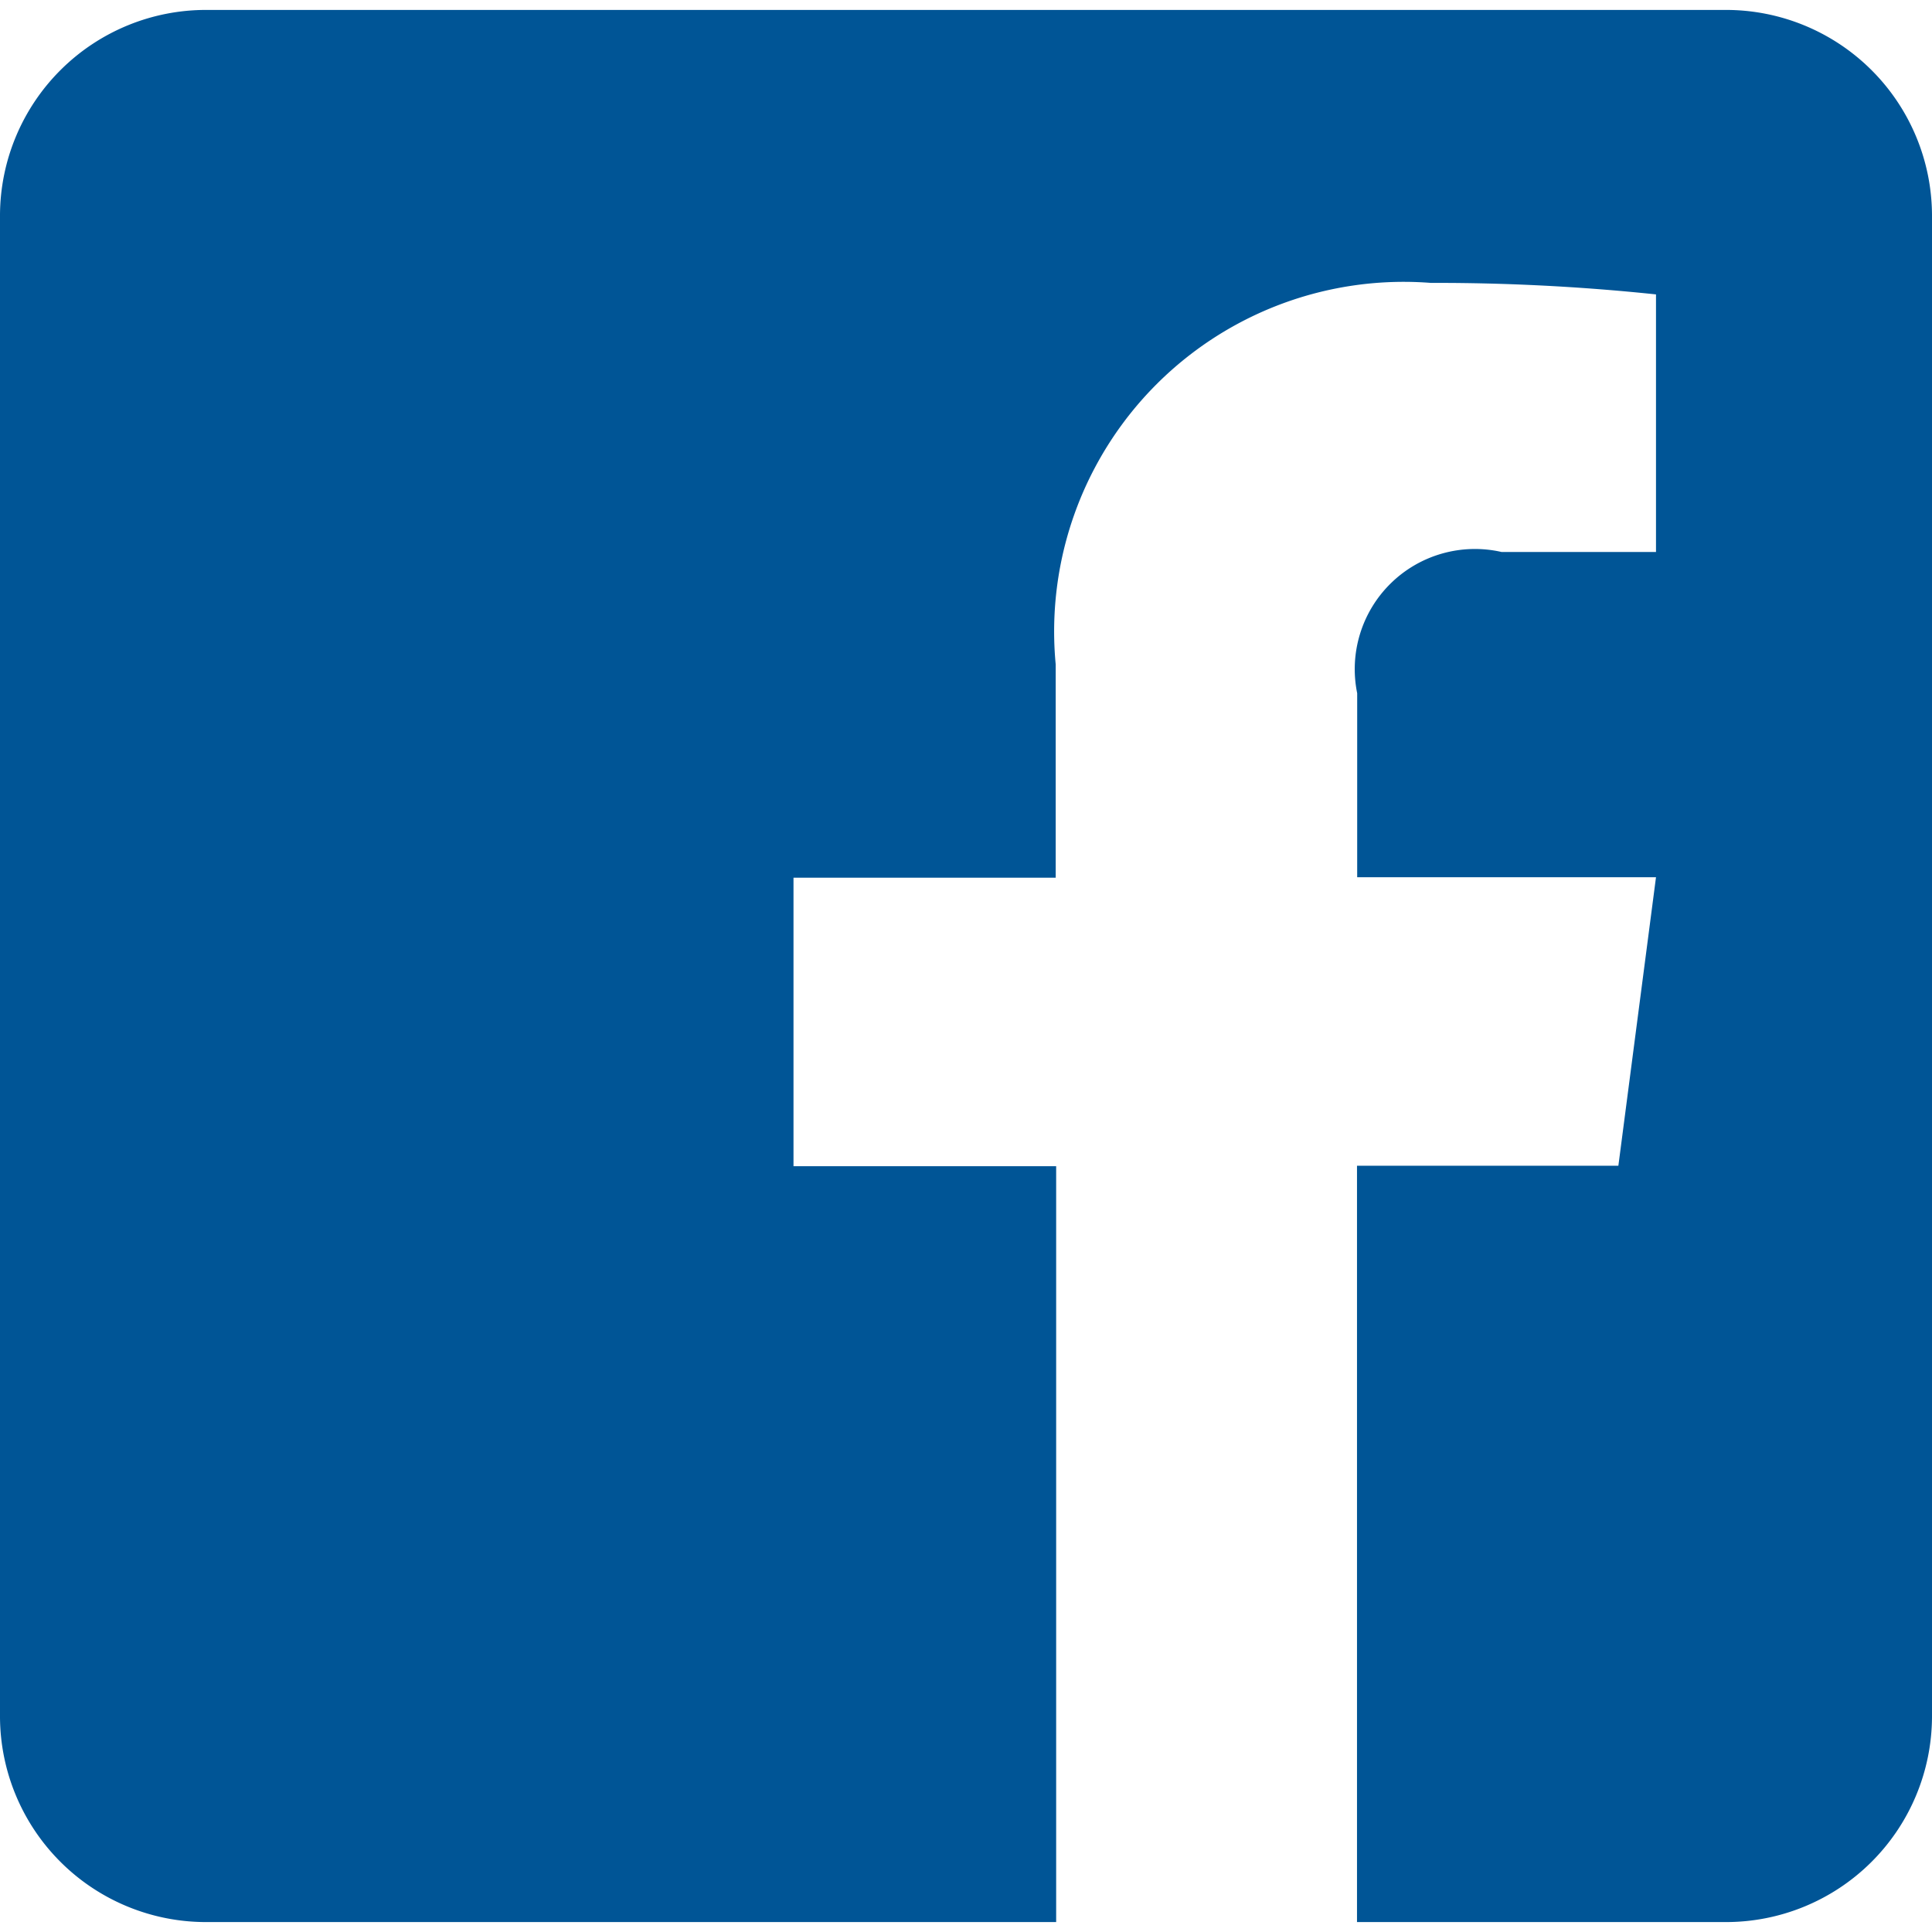 <svg xmlns="http://www.w3.org/2000/svg" width="21" height="21" viewBox="0 0 21 21">
  <defs>
    <style>
      .cls-1 {
        fill: #005596;
        fill-rule: evenodd;
      }
    </style>
  </defs>
  <path id="FB_kopie" data-name="FB kopie" class="cls-1" d="M21,2.335v16.33a2.239,2.239,0,0,1-2.25,2.227h-4V12.671h2.841L18,9.535H14.752v-2A1.306,1.306,0,0,1,16.322,6H18V3.2a22.807,22.807,0,0,0-2.447-.125,3.8,3.8,0,0,0-4.078,4.147V9.54H8.625v3.136H11.48v8.216H2.25A2.239,2.239,0,0,1,0,18.665V2.335A2.239,2.239,0,0,1,2.25.108h16.5A2.239,2.239,0,0,1,21,2.335Z"/>
</svg>
